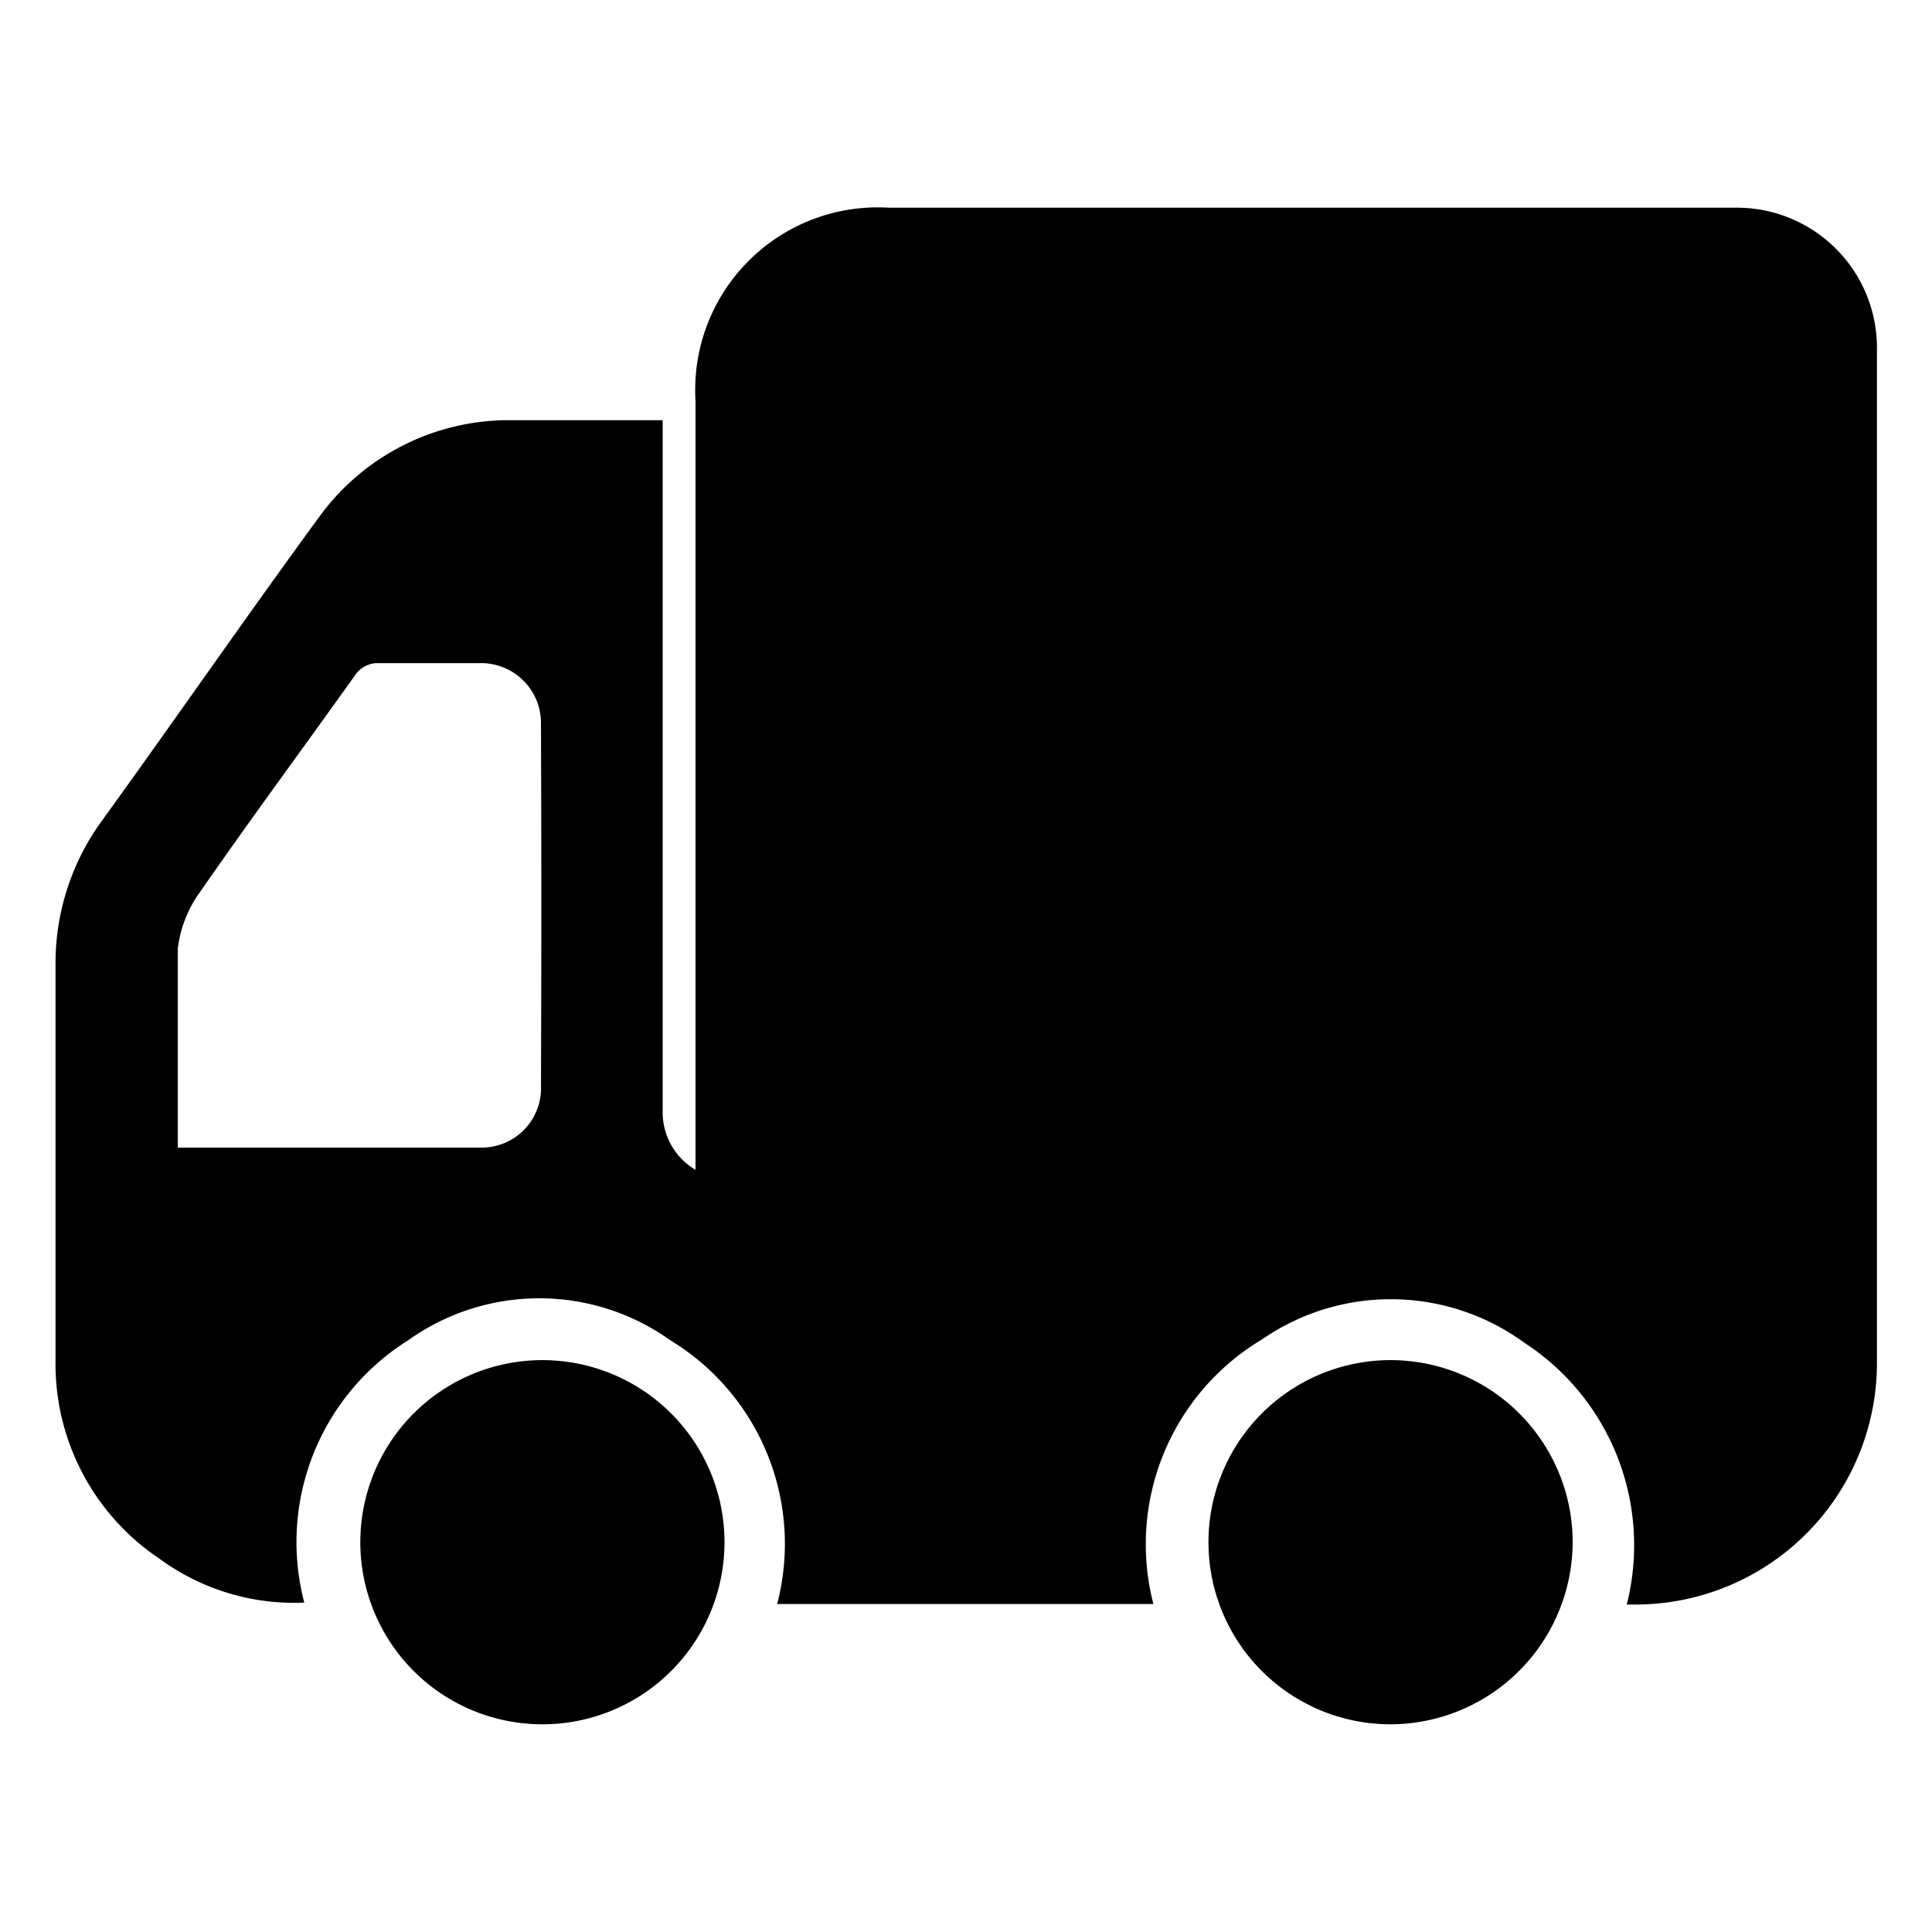 <svg xmlns="http://www.w3.org/2000/svg" id="Capa_1" data-name="Capa 1" viewBox="0 0 40 40"><title>AT AL CLIENTE</title><path d="M35.94,4.3H18.4a3.78,3.78,0,0,0-4,4V24.22A1.38,1.38,0,0,1,13.72,23V8.7c-1.08,0-2.09,0-3.11,0a4.85,4.85,0,0,0-4,2c-1.53,2.09-3,4.22-4.52,6.32A5,5,0,0,0,1.15,20c0,2.72,0,5.44,0,8.16A4.85,4.85,0,0,0,3.3,32.27a4.71,4.71,0,0,0,3,.91,4.93,4.93,0,0,1,2.15-5.43,4.67,4.67,0,0,1,5.43,0,4.93,4.93,0,0,1,2.21,5.46h7.79a4.94,4.94,0,0,1,2.25-5.48,4.69,4.69,0,0,1,5.43.07,5,5,0,0,1,2.12,5.42h.18a5,5,0,0,0,5-5c0-4.45,0-8.9,0-13.34h0V7.2A2.9,2.9,0,0,0,35.94,4.3ZM11.2,22.47A1.23,1.23,0,0,1,10,23.76c-2.09,0-4.19,0-6.32,0,0-1.39,0-2.75,0-4.11a2.5,2.5,0,0,1,.46-1.18c1.06-1.53,2.15-3,3.24-4.53a.57.57,0,0,1,.4-.21c.71,0,1.41,0,2.13,0A1.24,1.24,0,0,1,11.2,15C11.21,17.5,11.21,20,11.2,22.47Z"></path><path d="M11.21,35.7A3.77,3.77,0,1,1,15,31.93,3.77,3.77,0,0,1,11.21,35.7Z"></path><path d="M28.8,35.7a3.77,3.77,0,1,1,3.76-3.77A3.78,3.78,0,0,1,28.8,35.7Z"></path></svg>